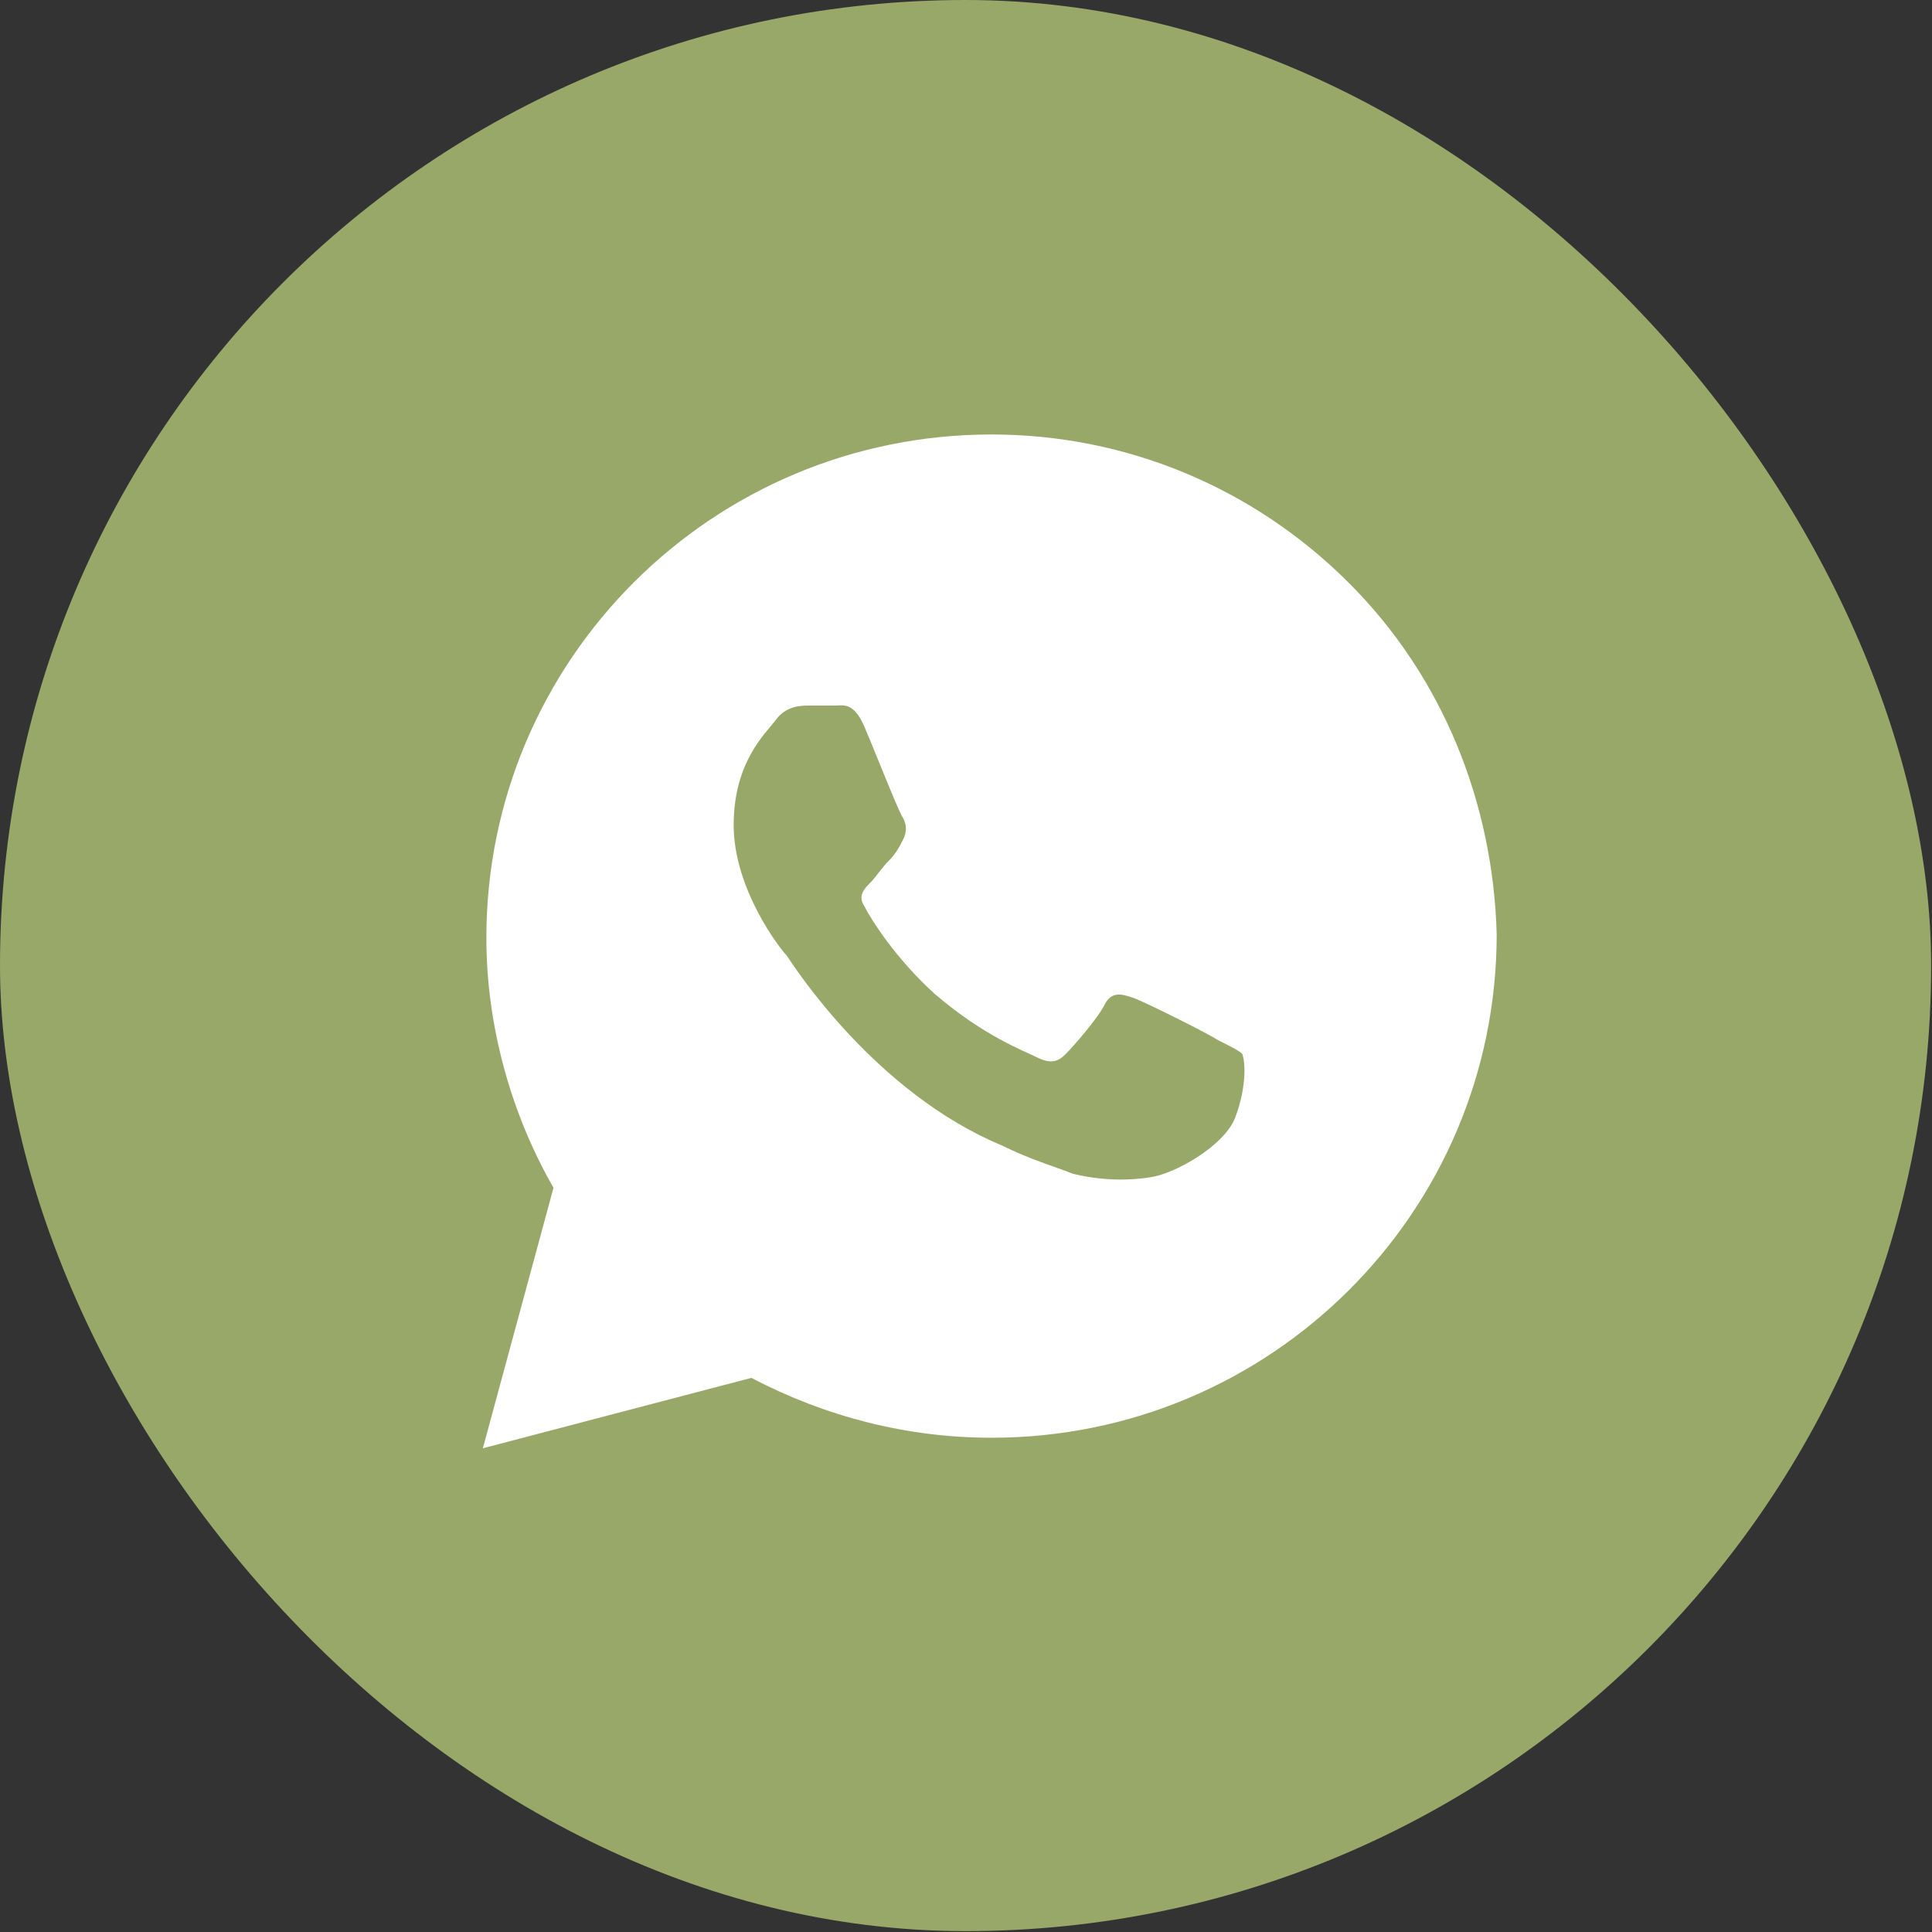 <?xml version="1.0" encoding="UTF-8"?> <svg xmlns="http://www.w3.org/2000/svg" width="51" height="51" viewBox="0 0 51 51" fill="none"><rect x="0" y="0" width="51" height="51" fill="#333333" stroke="none"/><rect data-figma-bg-blur-radius="2.31013" width="50.977" height="50.977" rx="25.488" fill="#98A869"></rect><path d="M35.592 15.372C33.075 12.863 29.718 11.469 26.174 11.469C18.807 11.469 12.839 17.416 12.839 24.757C12.839 27.08 13.492 29.404 14.611 31.355L12.746 38.231L19.833 36.373C21.791 37.395 23.936 37.953 26.174 37.953C33.541 37.953 39.509 32.005 39.509 24.664C39.416 21.226 38.11 17.881 35.592 15.372ZM32.608 29.496C32.329 30.24 31.023 30.983 30.37 31.076C29.811 31.169 29.065 31.169 28.319 30.983C27.853 30.797 27.2 30.611 26.454 30.24C23.097 28.846 20.952 25.501 20.766 25.222C20.579 25.036 19.367 23.456 19.367 21.784C19.367 20.111 20.206 19.367 20.486 18.996C20.766 18.624 21.139 18.624 21.418 18.624C21.605 18.624 21.885 18.624 22.071 18.624C22.258 18.624 22.537 18.531 22.817 19.182C23.097 19.832 23.75 21.505 23.843 21.598C23.936 21.784 23.936 21.969 23.843 22.155C23.75 22.341 23.656 22.527 23.47 22.713C23.283 22.899 23.097 23.177 23.004 23.27C22.817 23.456 22.631 23.642 22.817 23.921C23.004 24.293 23.656 25.315 24.682 26.244C25.988 27.359 27.013 27.731 27.386 27.917C27.759 28.102 27.946 28.01 28.132 27.824C28.319 27.638 28.972 26.895 29.158 26.523C29.345 26.151 29.624 26.244 29.904 26.337C30.184 26.43 31.862 27.266 32.142 27.452C32.515 27.638 32.702 27.731 32.795 27.824C32.888 28.102 32.888 28.753 32.608 29.496Z" fill="white"></path><defs><clipPath id="bgblur_0_6349_1799_clip_path" transform="translate(2.31 2.31)"><rect width="50.977" height="50.977" rx="25.488"></rect></clipPath></defs></svg> 
